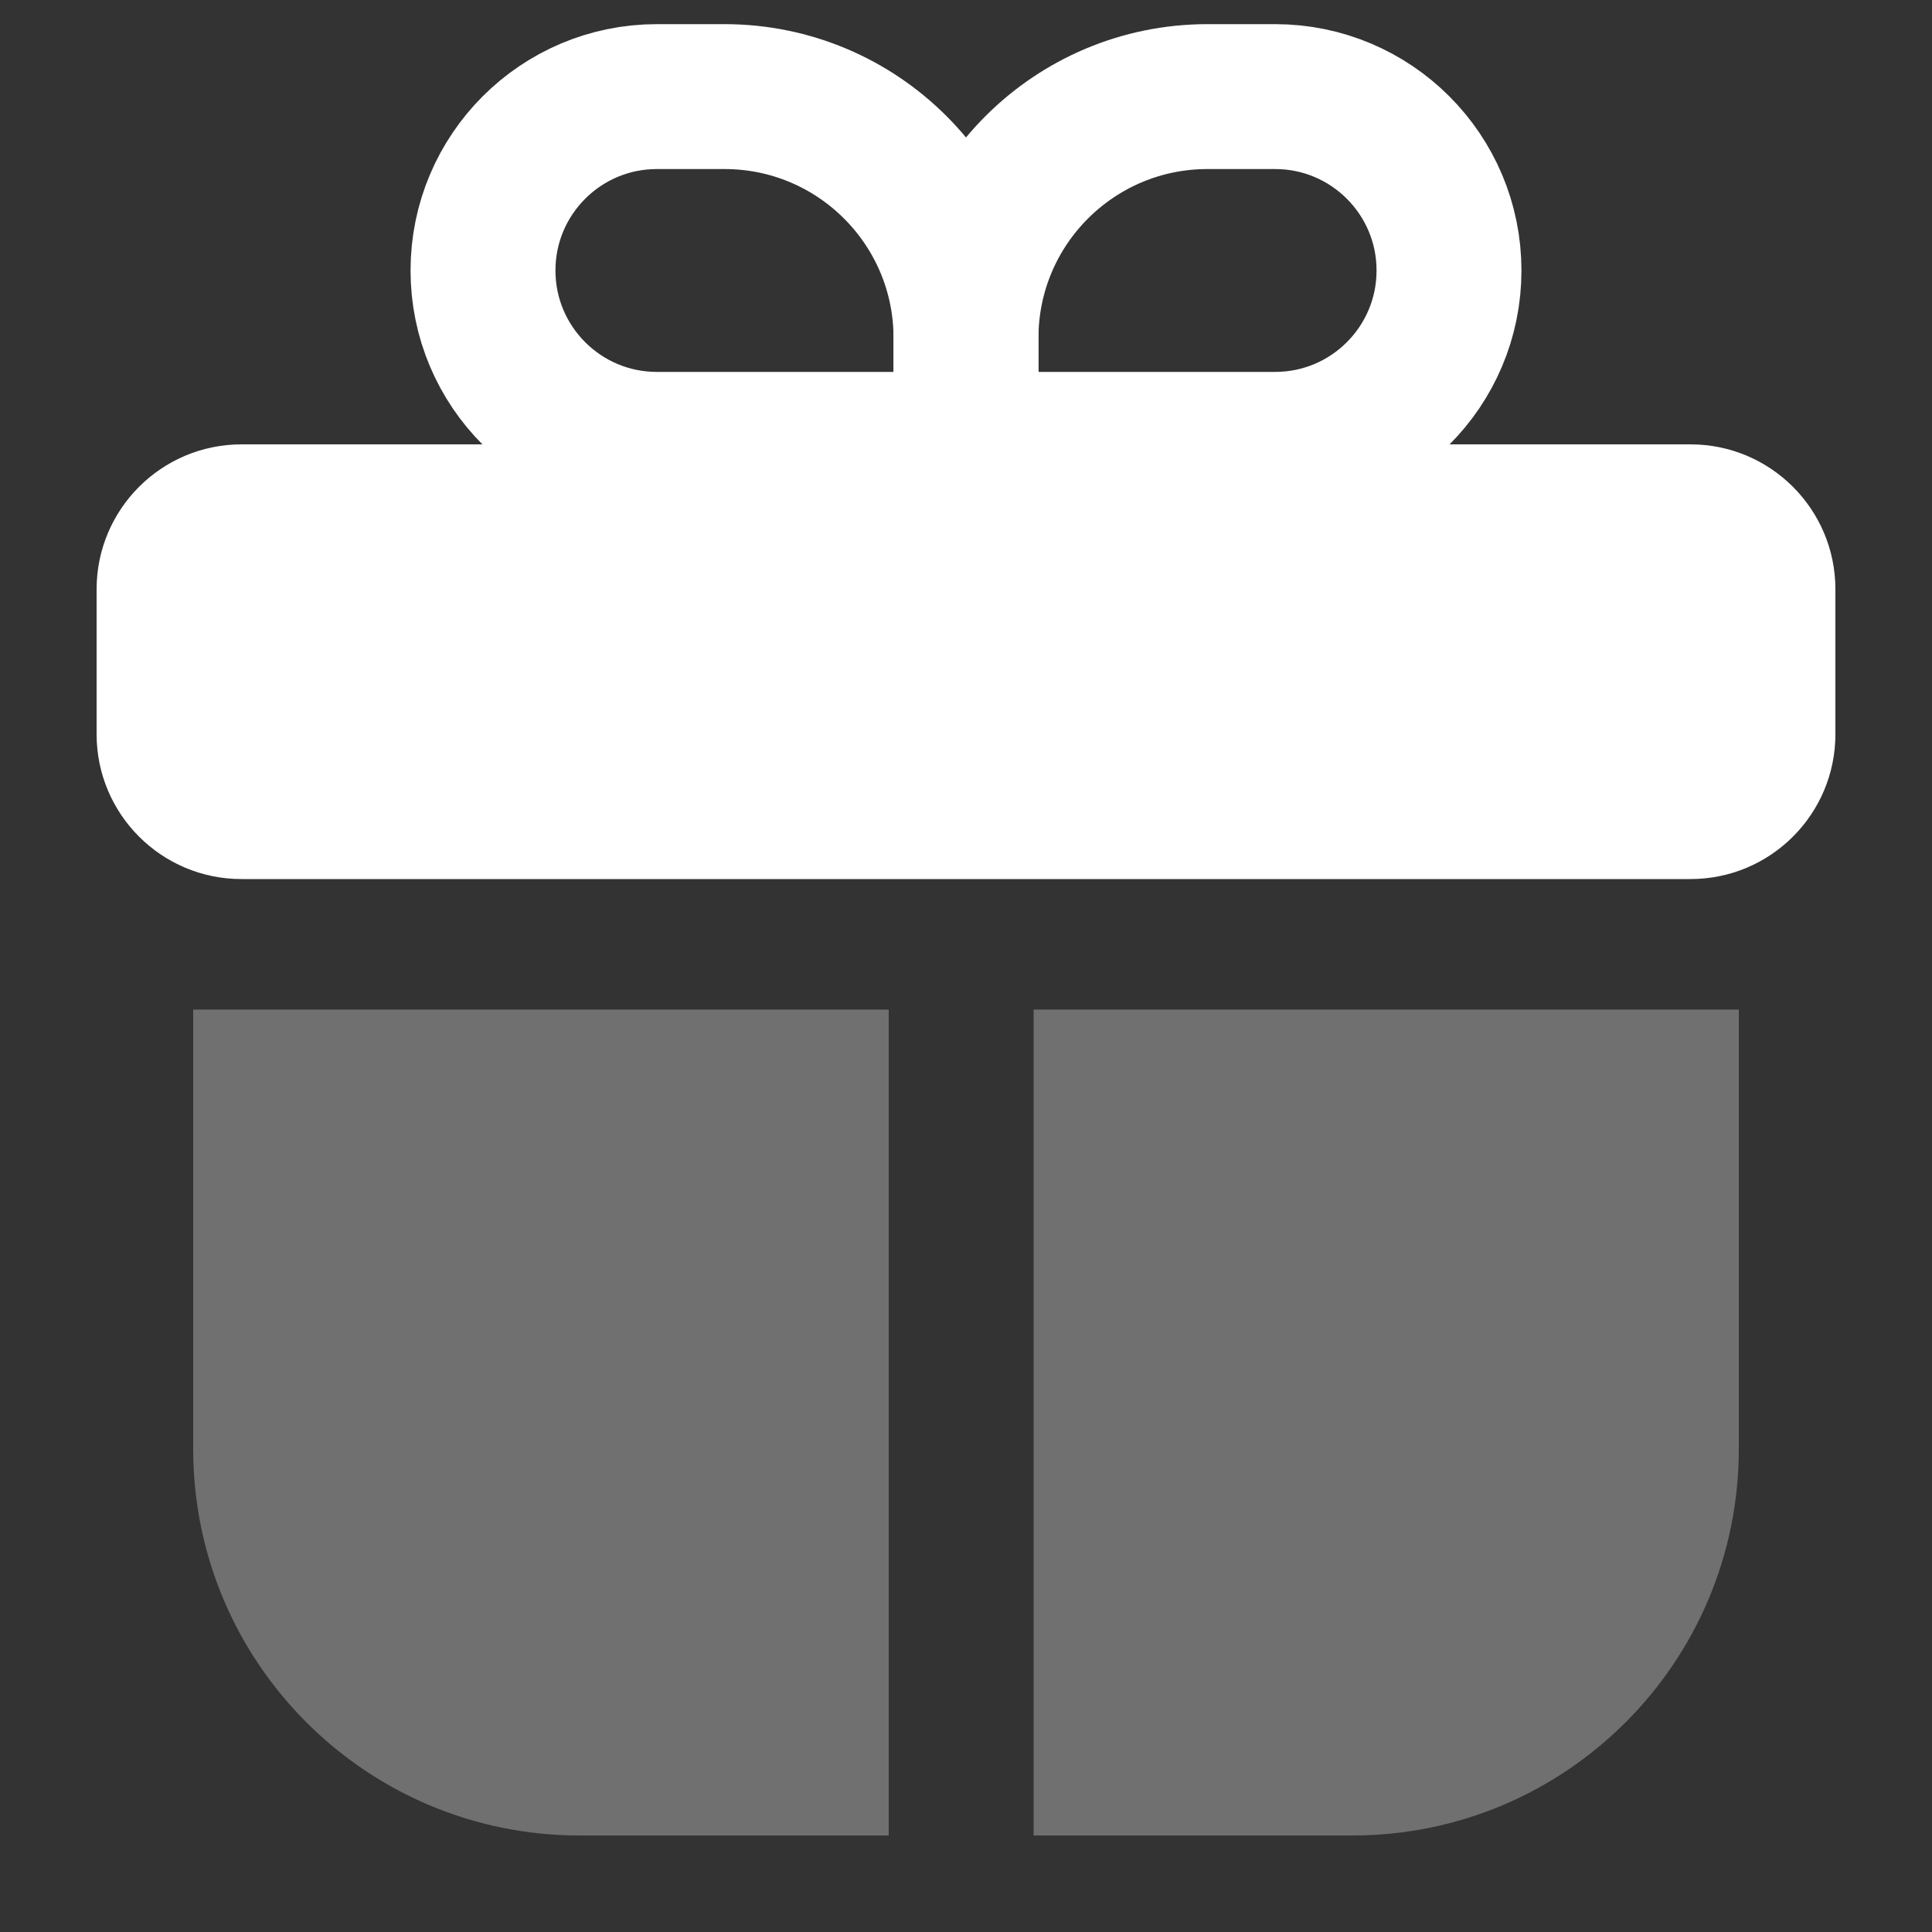 <?xml version="1.0" encoding="UTF-8"?> <svg xmlns="http://www.w3.org/2000/svg" width="20" height="20" viewBox="0 0 20 20" fill="none"><rect x="0" y="0" width="20" height="20" fill="#333333" stroke="none"/><path d="M17.5 4.6H2.5C1.672 4.6 1 5.272 1 6.1V7.6C1 8.429 1.672 9.1 2.5 9.1H5.5H14.5H17.5C18.328 9.1 19 8.429 19 7.6V6.1C19 5.272 18.328 4.6 17.5 4.6Z" fill="white"></path><path d="M10 3.5C10 2.119 11.119 1 12.5 1H13.2C14.194 1 15 1.806 15 2.8V2.8C15 3.794 14.194 4.6 13.2 4.6H10V3.5Z" stroke="white" stroke-width="1.5"></path><path d="M10 3.5C10 2.119 8.881 1 7.5 1H6.8C5.806 1 5 1.806 5 2.8V2.8C5 3.794 5.806 4.6 6.8 4.6H10V3.5Z" stroke="white" stroke-width="1.5"></path><path opacity="0.3" fill-rule="evenodd" clip-rule="evenodd" d="M2 10.451V15.001C2 17.21 3.791 19.001 6 19.001H9.2L9.2 10.451H2ZM10.7 10.451L10.7 19.001H14C16.209 19.001 18 17.21 18 15.001V10.451H10.7Z" fill="white"></path></svg> 